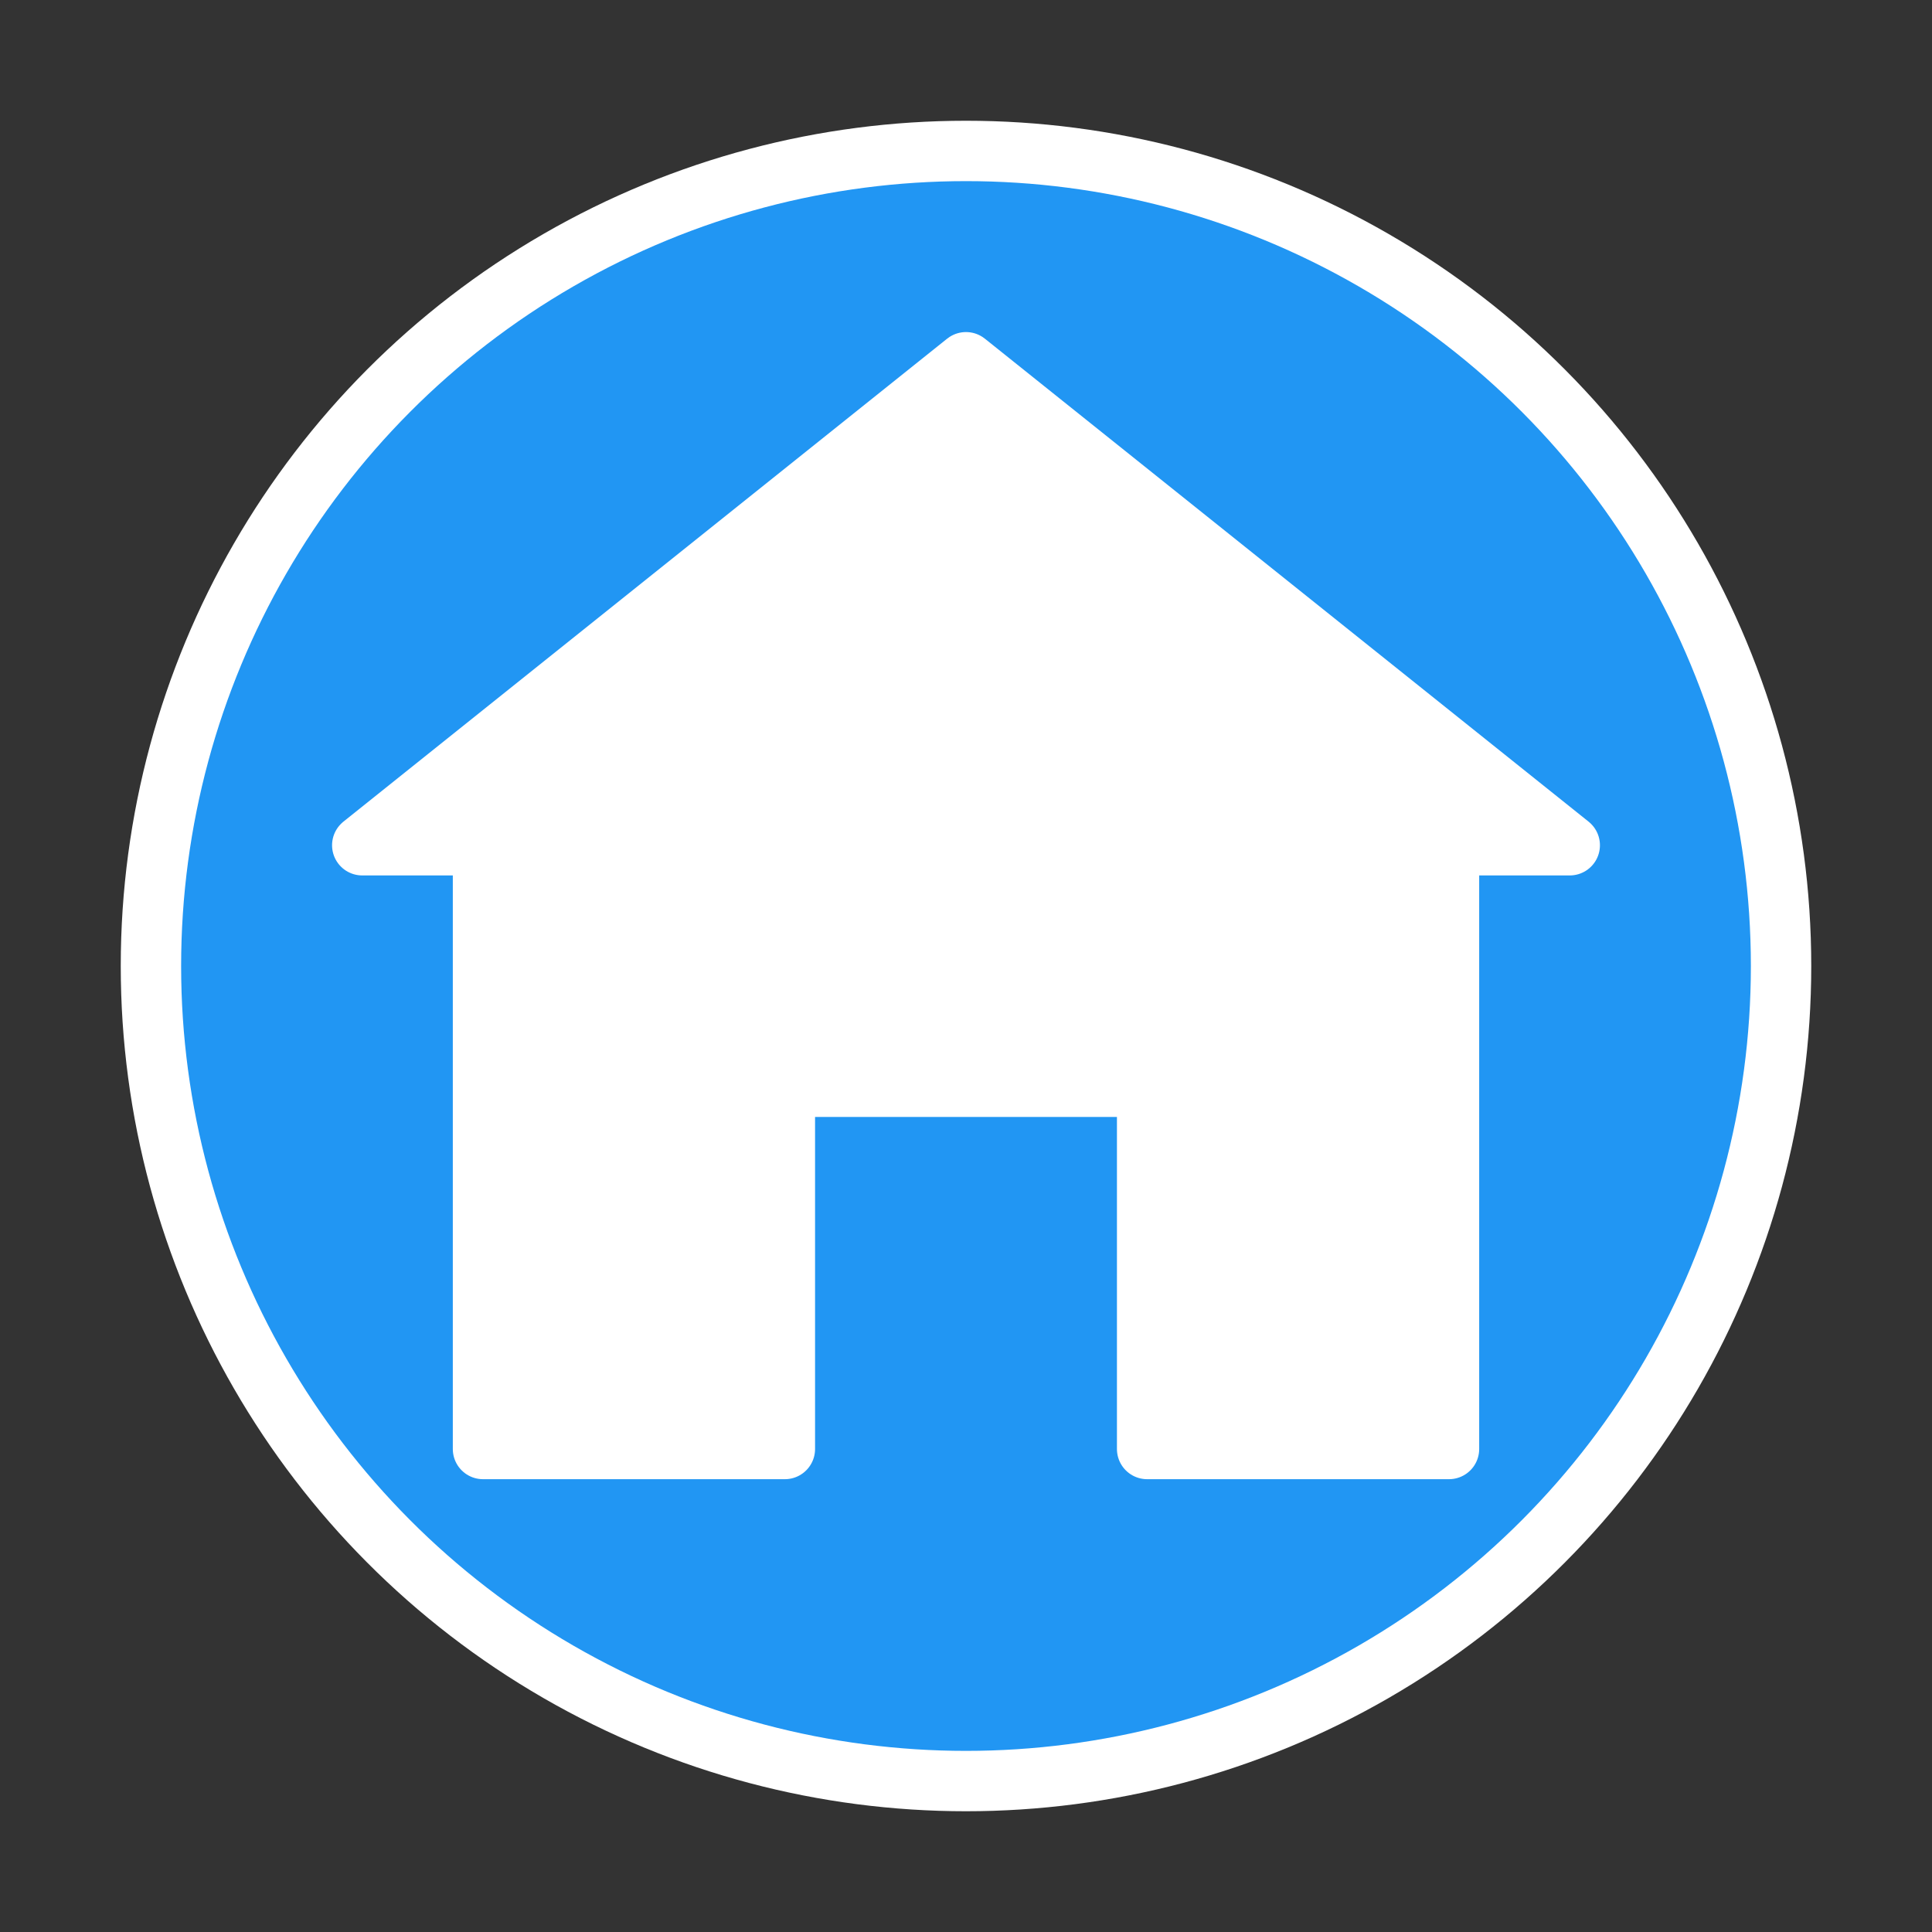 <?xml version="1.0" encoding="UTF-8"?>
<svg width="32" height="32" viewBox="0 0 32 32" fill="none" xmlns="http://www.w3.org/2000/svg">
  <rect x="0" y="0" width="32" height="32" fill="#333333" stroke="none"/>
  <!-- Shadow/Background circle -->
  <circle cx="16" cy="16" r="14" fill="white"/>
  
  <!-- Main circle -->
  <circle cx="16" cy="16" r="13" fill="#2196F3"/>
  
  <!-- House icon -->
  <path d="M24 14.5L16 8L8 14.5V24H13V18H19V24H24V14.5Z" 
        fill="white" 
        stroke="white" 
        stroke-width="1" 
        stroke-linejoin="round"/>
  
  <!-- Roof -->
  <path d="M16 6L26 14H6L16 6Z" 
        fill="white" 
        stroke="white" 
        stroke-width="1" 
        stroke-linejoin="round"/>
</svg> 